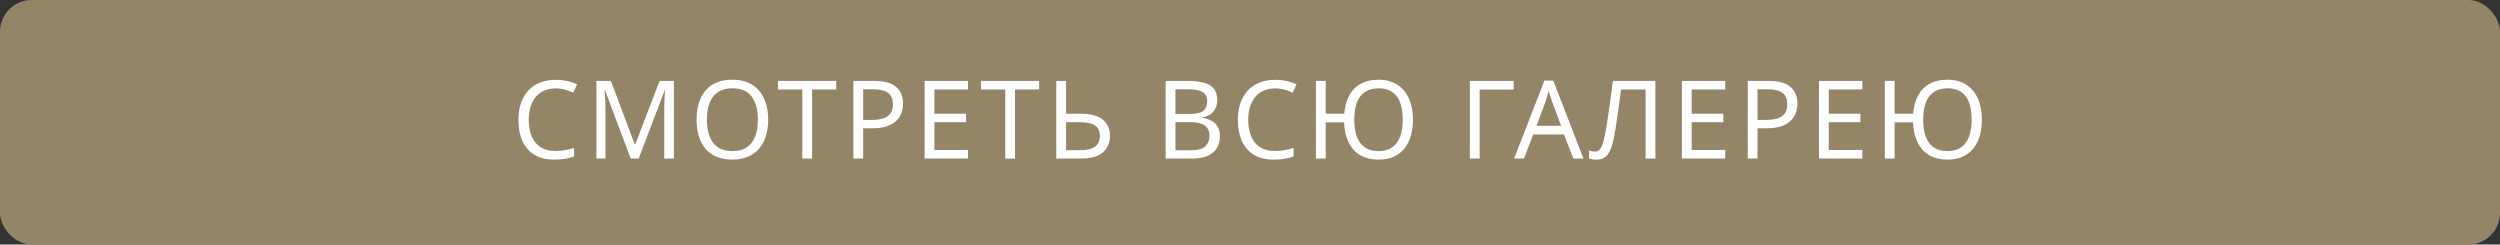 <svg width="552" height="54" viewBox="0 0 552 54" fill="none" xmlns="http://www.w3.org/2000/svg">
<rect x="0" y="0" width="552" height="54" fill="#333333" stroke="none"/>
<rect width="552" height="54" rx="7" fill="#948567"/>
<path d="M122.672 19.52C121.76 19.52 120.936 19.68 120.2 20C119.464 20.304 118.84 20.76 118.328 21.368C117.816 21.96 117.424 22.688 117.152 23.552C116.88 24.4 116.744 25.36 116.744 26.432C116.744 27.84 116.96 29.064 117.392 30.104C117.84 31.144 118.496 31.944 119.36 32.504C120.24 33.064 121.336 33.344 122.648 33.344C123.4 33.344 124.112 33.28 124.784 33.152C125.456 33.024 126.112 32.864 126.752 32.672V34.544C126.112 34.784 125.448 34.96 124.76 35.072C124.088 35.184 123.28 35.24 122.336 35.24C120.592 35.24 119.136 34.88 117.968 34.16C116.8 33.44 115.92 32.416 115.328 31.088C114.752 29.76 114.464 28.2 114.464 26.408C114.464 25.112 114.64 23.928 114.992 22.856C115.36 21.784 115.888 20.856 116.576 20.072C117.28 19.288 118.144 18.688 119.168 18.272C120.192 17.84 121.368 17.624 122.696 17.624C123.576 17.624 124.424 17.712 125.24 17.888C126.056 18.064 126.784 18.312 127.424 18.632L126.56 20.456C126.032 20.216 125.44 20 124.784 19.808C124.144 19.616 123.44 19.52 122.672 19.52ZM139.252 35L133.612 19.976H133.516C133.548 20.296 133.572 20.704 133.588 21.2C133.62 21.696 133.644 22.24 133.66 22.832C133.676 23.408 133.684 24 133.684 24.608V35H131.692V17.864H134.884L140.164 31.904H140.26L145.636 17.864H148.804V35H146.668V24.464C146.668 23.904 146.676 23.352 146.692 22.808C146.708 22.248 146.732 21.728 146.764 21.248C146.796 20.752 146.82 20.336 146.836 20H146.74L141.028 35H139.252ZM169.618 26.408C169.618 27.736 169.45 28.944 169.114 30.032C168.778 31.104 168.274 32.032 167.602 32.816C166.946 33.6 166.122 34.2 165.13 34.616C164.154 35.032 163.018 35.24 161.722 35.24C160.378 35.24 159.21 35.032 158.218 34.616C157.226 34.184 156.402 33.584 155.746 32.816C155.09 32.032 154.602 31.096 154.282 30.008C153.962 28.92 153.802 27.712 153.802 26.384C153.802 24.624 154.09 23.088 154.666 21.776C155.242 20.464 156.114 19.44 157.282 18.704C158.466 17.968 159.954 17.6 161.746 17.6C163.458 17.6 164.898 17.968 166.066 18.704C167.234 19.424 168.114 20.448 168.706 21.776C169.314 23.088 169.618 24.632 169.618 26.408ZM156.082 26.408C156.082 27.848 156.282 29.088 156.682 30.128C157.082 31.168 157.698 31.968 158.53 32.528C159.378 33.088 160.442 33.368 161.722 33.368C163.018 33.368 164.074 33.088 164.89 32.528C165.722 31.968 166.338 31.168 166.738 30.128C167.138 29.088 167.338 27.848 167.338 26.408C167.338 24.248 166.89 22.56 165.994 21.344C165.098 20.112 163.682 19.496 161.746 19.496C160.45 19.496 159.378 19.776 158.53 20.336C157.698 20.88 157.082 21.672 156.682 22.712C156.282 23.736 156.082 24.968 156.082 26.408ZM179.313 35H177.153V19.76H171.801V17.864H184.641V19.76H179.313V35ZM192.961 17.864C195.201 17.864 196.833 18.304 197.857 19.184C198.881 20.064 199.393 21.304 199.393 22.904C199.393 23.608 199.273 24.288 199.033 24.944C198.809 25.584 198.433 26.16 197.905 26.672C197.377 27.184 196.673 27.592 195.793 27.896C194.913 28.184 193.833 28.328 192.553 28.328H190.585V35H188.425V17.864H192.961ZM192.769 19.712H190.585V26.48H192.313C193.401 26.48 194.305 26.368 195.025 26.144C195.745 25.904 196.281 25.528 196.633 25.016C196.985 24.504 197.161 23.832 197.161 23C197.161 21.896 196.809 21.072 196.105 20.528C195.401 19.984 194.289 19.712 192.769 19.712ZM213.732 35H204.156V17.864H213.732V19.76H206.316V25.112H213.3V26.984H206.316V33.104H213.732V35ZM224.116 35H221.956V19.76H216.604V17.864H229.444V19.76H224.116V35ZM233.228 35V17.864H235.388V25.112H238.604C240.204 25.112 241.476 25.328 242.42 25.76C243.364 26.192 244.044 26.776 244.46 27.512C244.876 28.248 245.084 29.072 245.084 29.984C245.084 30.992 244.852 31.872 244.388 32.624C243.94 33.376 243.26 33.96 242.348 34.376C241.436 34.792 240.276 35 238.868 35H233.228ZM238.652 33.152C240.044 33.152 241.092 32.896 241.796 32.384C242.5 31.856 242.852 31.056 242.852 29.984C242.852 29.248 242.676 28.664 242.324 28.232C241.988 27.784 241.484 27.464 240.812 27.272C240.156 27.08 239.332 26.984 238.34 26.984H235.388V33.152H238.652ZM262.274 17.864C263.698 17.864 264.89 18 265.85 18.272C266.826 18.544 267.554 18.992 268.034 19.616C268.53 20.24 268.778 21.072 268.778 22.112C268.778 22.784 268.65 23.384 268.394 23.912C268.154 24.424 267.786 24.856 267.29 25.208C266.81 25.544 266.218 25.776 265.514 25.904V26.024C266.234 26.136 266.882 26.344 267.458 26.648C268.05 26.952 268.514 27.384 268.85 27.944C269.186 28.504 269.354 29.232 269.354 30.128C269.354 31.168 269.114 32.056 268.634 32.792C268.154 33.512 267.466 34.064 266.57 34.448C265.69 34.816 264.634 35 263.402 35H257.378V17.864H262.274ZM262.706 25.16C264.178 25.16 265.186 24.928 265.73 24.464C266.274 23.984 266.546 23.28 266.546 22.352C266.546 21.408 266.21 20.736 265.538 20.336C264.882 19.92 263.826 19.712 262.37 19.712H259.538V25.16H262.706ZM259.538 26.96V33.176H262.994C264.514 33.176 265.57 32.88 266.162 32.288C266.754 31.696 267.05 30.92 267.05 29.96C267.05 29.352 266.914 28.824 266.642 28.376C266.386 27.928 265.946 27.584 265.322 27.344C264.714 27.088 263.882 26.96 262.826 26.96H259.538ZM281.531 19.52C280.619 19.52 279.795 19.68 279.059 20C278.323 20.304 277.699 20.76 277.187 21.368C276.675 21.96 276.283 22.688 276.011 23.552C275.739 24.4 275.603 25.36 275.603 26.432C275.603 27.84 275.819 29.064 276.251 30.104C276.699 31.144 277.355 31.944 278.219 32.504C279.099 33.064 280.195 33.344 281.507 33.344C282.259 33.344 282.971 33.28 283.643 33.152C284.315 33.024 284.971 32.864 285.611 32.672V34.544C284.971 34.784 284.307 34.96 283.619 35.072C282.947 35.184 282.139 35.24 281.195 35.24C279.451 35.24 277.995 34.88 276.827 34.16C275.659 33.44 274.779 32.416 274.187 31.088C273.611 29.76 273.323 28.2 273.323 26.408C273.323 25.112 273.499 23.928 273.851 22.856C274.219 21.784 274.747 20.856 275.435 20.072C276.139 19.288 277.003 18.688 278.027 18.272C279.051 17.84 280.227 17.624 281.555 17.624C282.435 17.624 283.283 17.712 284.099 17.888C284.915 18.064 285.643 18.312 286.283 18.632L285.419 20.456C284.891 20.216 284.299 20 283.643 19.808C283.003 19.616 282.299 19.52 281.531 19.52ZM311.983 26.408C311.983 27.736 311.823 28.944 311.503 30.032C311.183 31.12 310.703 32.056 310.063 32.84C309.423 33.608 308.631 34.2 307.687 34.616C306.759 35.032 305.671 35.24 304.423 35.24C302.791 35.24 301.415 34.904 300.295 34.232C299.191 33.56 298.343 32.608 297.751 31.376C297.159 30.144 296.831 28.688 296.767 27.008H292.711V35H290.551V17.864H292.711V25.112H296.815C296.927 23.592 297.279 22.272 297.871 21.152C298.463 20.016 299.303 19.144 300.391 18.536C301.479 17.912 302.807 17.6 304.375 17.6C306.023 17.6 307.407 17.968 308.527 18.704C309.663 19.424 310.519 20.448 311.095 21.776C311.687 23.088 311.983 24.632 311.983 26.408ZM299.023 26.408C299.023 27.848 299.207 29.088 299.575 30.128C299.959 31.168 300.543 31.968 301.327 32.528C302.127 33.088 303.135 33.368 304.351 33.368C305.599 33.368 306.615 33.088 307.399 32.528C308.199 31.968 308.783 31.168 309.151 30.128C309.535 29.088 309.727 27.848 309.727 26.408C309.727 24.968 309.543 23.736 309.175 22.712C308.807 21.672 308.231 20.88 307.447 20.336C306.663 19.776 305.647 19.496 304.399 19.496C303.167 19.496 302.151 19.776 301.351 20.336C300.551 20.88 299.959 21.672 299.575 22.712C299.207 23.736 299.023 24.968 299.023 26.408ZM334.217 17.864V19.784H326.705V35H324.545V17.864H334.217ZM347.396 35L345.332 29.696H338.54L336.5 35H334.316L341.012 17.792H342.956L349.628 35H347.396ZM342.764 22.592C342.716 22.464 342.636 22.232 342.524 21.896C342.412 21.56 342.3 21.216 342.188 20.864C342.092 20.496 342.012 20.216 341.948 20.024C341.868 20.344 341.78 20.672 341.684 21.008C341.604 21.328 341.516 21.624 341.42 21.896C341.34 22.168 341.268 22.4 341.204 22.592L339.26 27.776H344.684L342.764 22.592ZM365.508 35H363.348V19.76H357.924C357.812 20.64 357.692 21.568 357.564 22.544C357.436 23.504 357.3 24.456 357.156 25.4C357.028 26.344 356.9 27.232 356.772 28.064C356.644 28.896 356.516 29.624 356.388 30.248C356.18 31.32 355.924 32.232 355.62 32.984C355.316 33.736 354.908 34.304 354.396 34.688C353.9 35.072 353.244 35.264 352.428 35.264C352.156 35.264 351.876 35.232 351.588 35.168C351.316 35.12 351.076 35.056 350.868 34.976V33.176C351.044 33.256 351.244 33.328 351.468 33.392C351.692 33.44 351.932 33.464 352.188 33.464C352.668 33.464 353.044 33.272 353.316 32.888C353.604 32.488 353.828 32 353.988 31.424C354.148 30.832 354.284 30.248 354.396 29.672C354.492 29.208 354.604 28.592 354.732 27.824C354.86 27.04 354.996 26.128 355.14 25.088C355.3 24.048 355.46 22.92 355.62 21.704C355.796 20.472 355.964 19.192 356.124 17.864H365.508V35ZM380.94 35H371.364V17.864H380.94V19.76H373.524V25.112H380.508V26.984H373.524V33.104H380.94V35ZM390.436 17.864C392.676 17.864 394.308 18.304 395.332 19.184C396.356 20.064 396.868 21.304 396.868 22.904C396.868 23.608 396.748 24.288 396.508 24.944C396.284 25.584 395.908 26.16 395.38 26.672C394.852 27.184 394.148 27.592 393.268 27.896C392.388 28.184 391.308 28.328 390.028 28.328H388.06V35H385.9V17.864H390.436ZM390.244 19.712H388.06V26.48H389.788C390.876 26.48 391.78 26.368 392.5 26.144C393.22 25.904 393.756 25.528 394.108 25.016C394.46 24.504 394.636 23.832 394.636 23C394.636 21.896 394.284 21.072 393.58 20.528C392.876 19.984 391.764 19.712 390.244 19.712ZM411.207 35H401.631V17.864H411.207V19.76H403.791V25.112H410.775V26.984H403.791V33.104H411.207V35ZM437.599 26.408C437.599 27.736 437.439 28.944 437.119 30.032C436.799 31.12 436.319 32.056 435.679 32.84C435.039 33.608 434.247 34.2 433.303 34.616C432.375 35.032 431.287 35.24 430.039 35.24C428.407 35.24 427.031 34.904 425.911 34.232C424.807 33.56 423.959 32.608 423.367 31.376C422.775 30.144 422.447 28.688 422.383 27.008H418.327V35H416.167V17.864H418.327V25.112H422.431C422.543 23.592 422.895 22.272 423.487 21.152C424.079 20.016 424.919 19.144 426.007 18.536C427.095 17.912 428.423 17.6 429.991 17.6C431.639 17.6 433.023 17.968 434.143 18.704C435.279 19.424 436.135 20.448 436.711 21.776C437.303 23.088 437.599 24.632 437.599 26.408ZM424.639 26.408C424.639 27.848 424.823 29.088 425.191 30.128C425.575 31.168 426.159 31.968 426.943 32.528C427.743 33.088 428.751 33.368 429.967 33.368C431.215 33.368 432.231 33.088 433.015 32.528C433.815 31.968 434.399 31.168 434.767 30.128C435.151 29.088 435.343 27.848 435.343 26.408C435.343 24.968 435.159 23.736 434.791 22.712C434.423 21.672 433.847 20.88 433.063 20.336C432.279 19.776 431.263 19.496 430.015 19.496C428.783 19.496 427.767 19.776 426.967 20.336C426.167 20.88 425.575 21.672 425.191 22.712C424.823 23.736 424.639 24.968 424.639 26.408Z" fill="white"/>
</svg>
